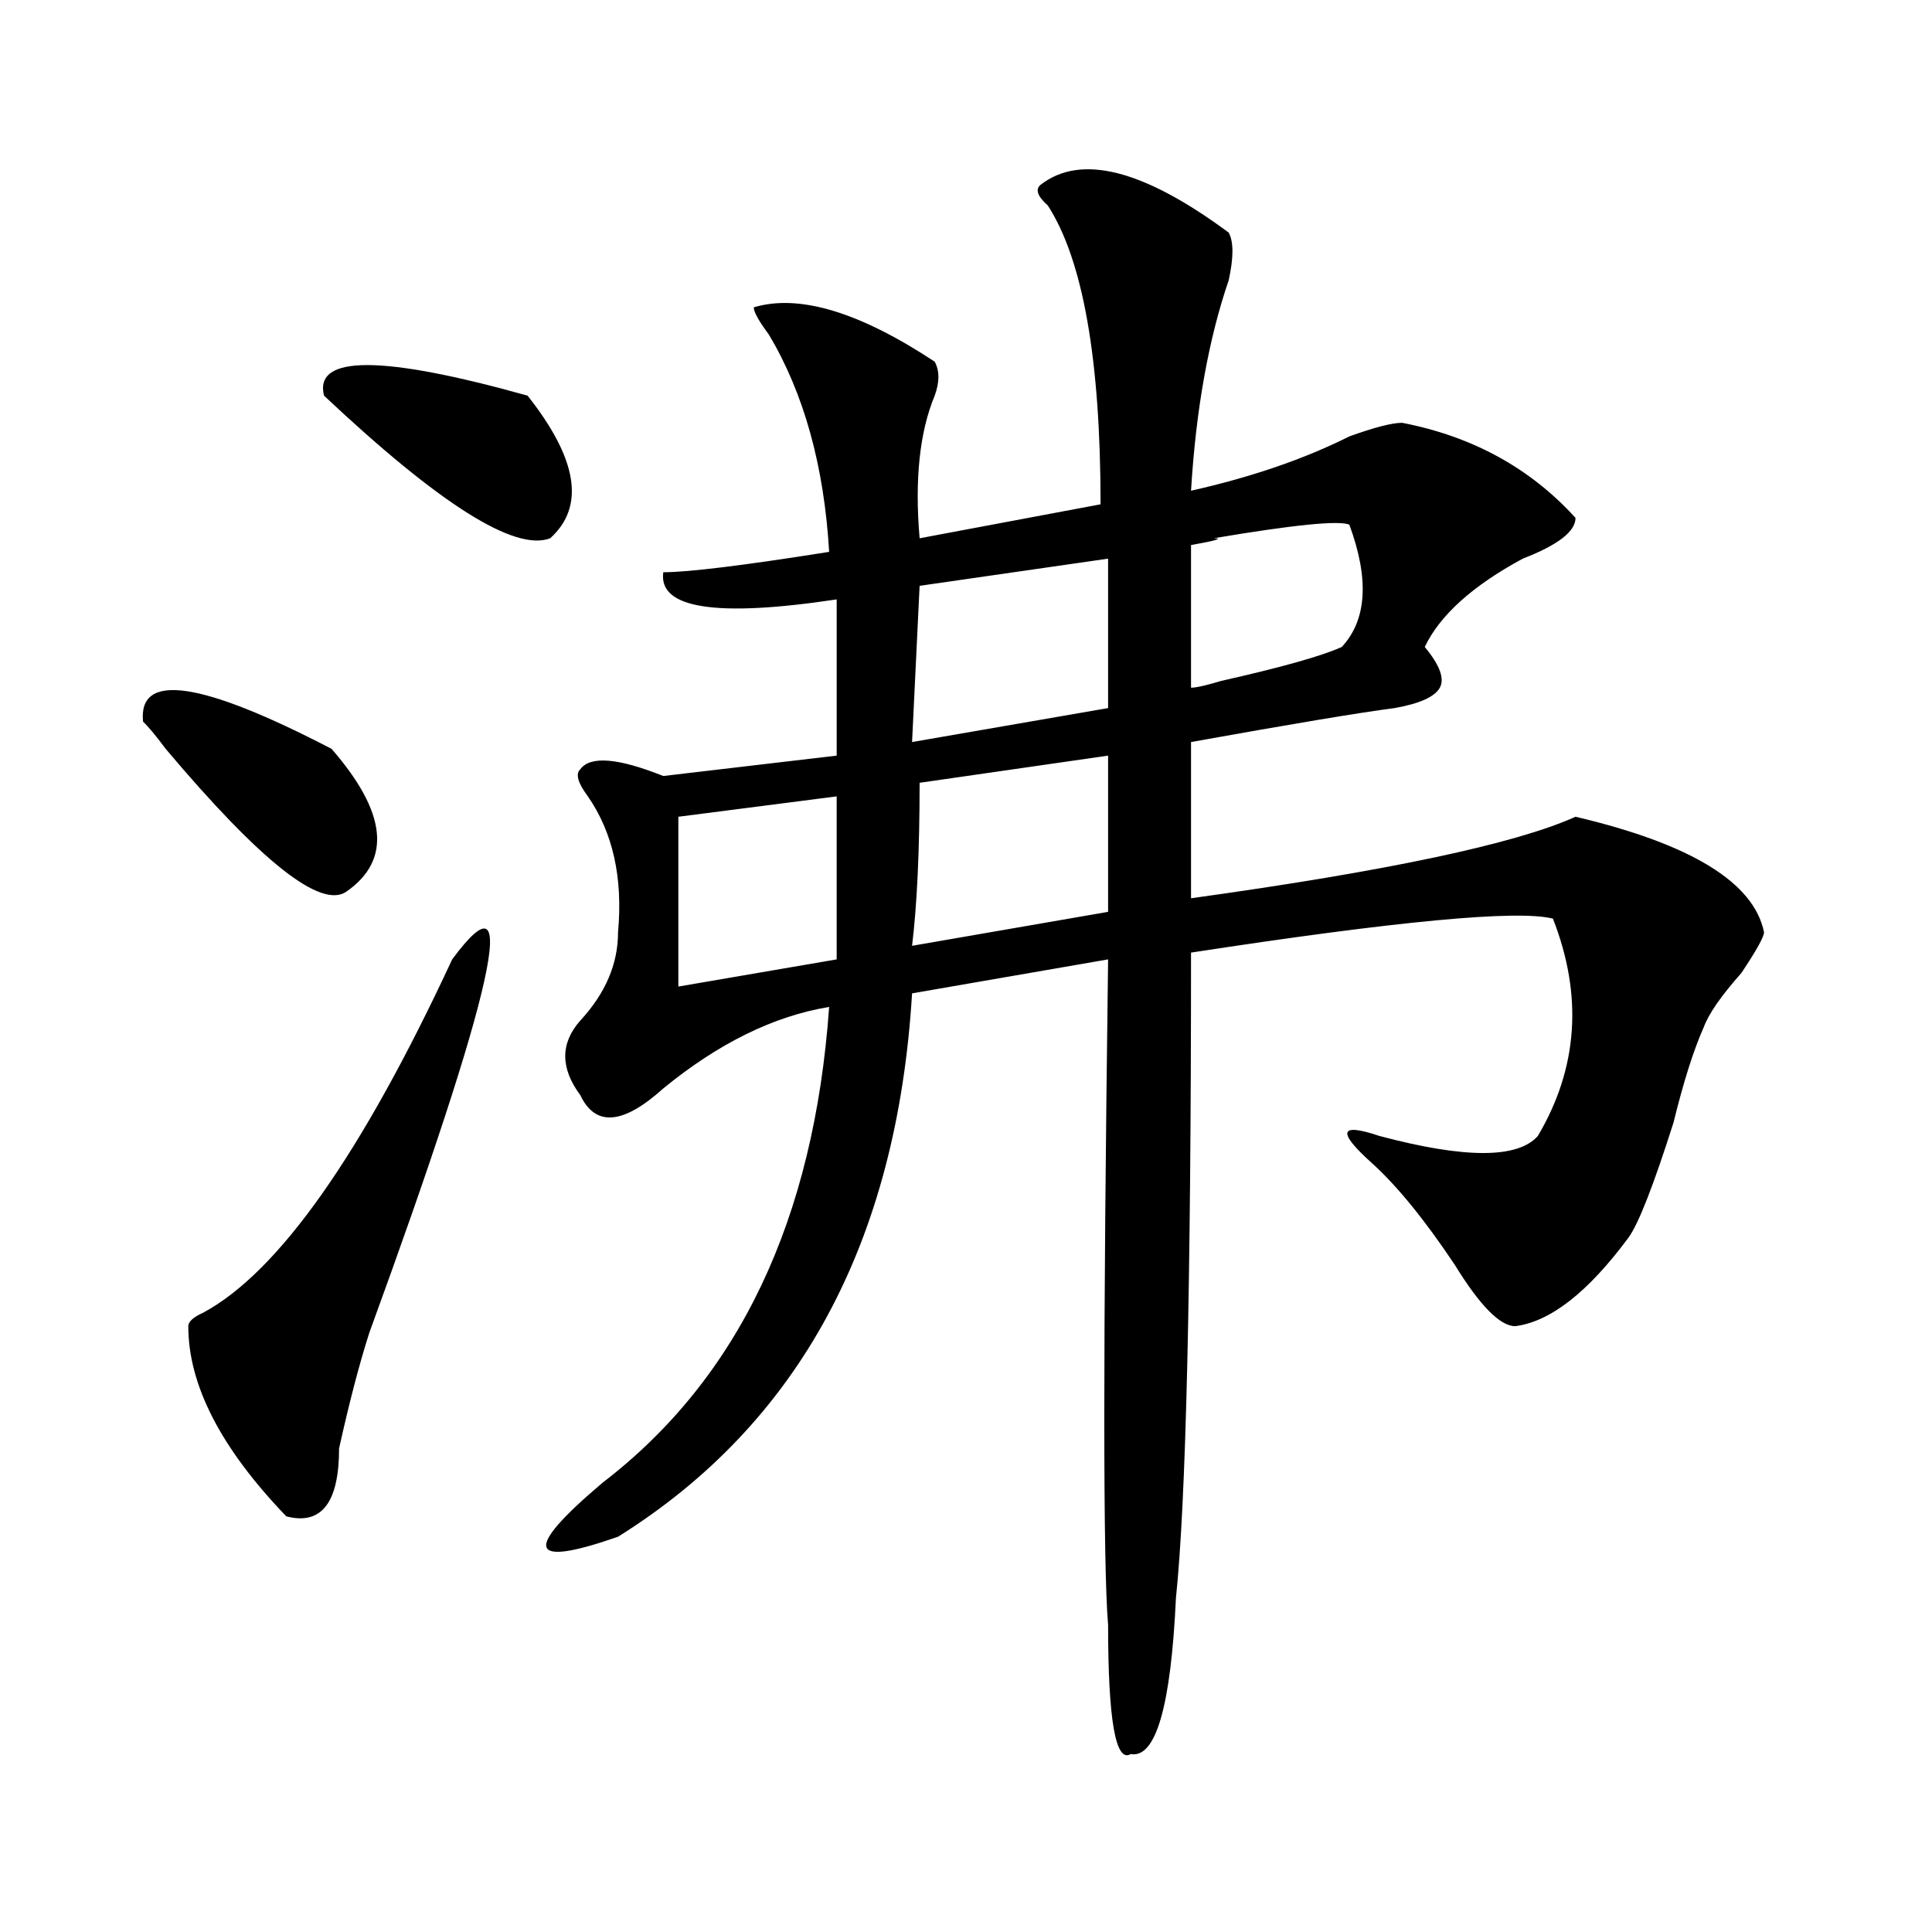 <?xml version="1.0" encoding="utf-8"?>
<!-- Generator: Adobe Illustrator 16.0.0, SVG Export Plug-In . SVG Version: 6.00 Build 0)  -->
<!DOCTYPE svg PUBLIC "-//W3C//DTD SVG 1.1//EN" "http://www.w3.org/Graphics/SVG/1.1/DTD/svg11.dtd">
<svg version="1.1" id="图层_1" xmlns="http://www.w3.org/2000/svg" xmlns:xlink="http://www.w3.org/1999/xlink" x="0px" y="0px"
	 width="1000px" height="1000px" viewBox="0 0 1000 1000" enable-background="new 0 0 1000 1000" xml:space="preserve">
<path d="M171.605,387.594c28.597,32.85,31.219,57.459,7.805,73.828c-13.048,9.394-44.267-15.216-93.656-73.828
	c-5.243-7.031-9.146-11.7-11.707-14.063C71.425,347.769,103.925,352.438,171.605,387.594z M234.043,496.578
	c36.401-49.219,22.073,15.271-42.926,193.359c-5.243,16.425-10.427,36.365-15.609,59.766c0,28.125-9.146,39.881-27.316,35.156
	c-33.841-35.156-50.73-67.95-50.73-98.438c0-2.307,2.562-4.669,7.805-7.031C144.289,658.297,187.215,597.378,234.043,496.578z
	 M273.066,204.781c25.976,32.85,29.878,57.459,11.707,73.828c-18.231,7.031-57.255-17.578-117.07-73.828
	C162.46,183.688,197.581,183.688,273.066,204.781z M538.426,95.797c20.792-16.369,53.292-8.185,97.559,24.609
	c2.562,4.725,2.562,12.909,0,24.609c-10.427,30.487-16.95,66.797-19.512,108.984c31.219-7.031,58.535-16.369,81.949-28.125
	c12.987-4.669,22.073-7.031,27.316-7.031c36.401,7.031,66.34,23.456,89.754,49.219c0,7.031-9.146,14.063-27.316,21.094
	c-26.036,14.063-42.926,29.334-50.73,45.703c7.805,9.394,10.366,16.425,7.805,21.094c-2.622,4.725-10.427,8.24-23.414,10.547
	c-18.231,2.362-53.353,8.24-105.363,17.578v80.859c101.461-14.063,167.801-28.125,199.02-42.188
	c59.815,14.063,92.315,34.003,97.559,59.766c0,2.362-3.902,9.394-11.707,21.094c-10.427,11.756-16.95,21.094-19.512,28.125
	c-5.243,11.756-10.427,28.125-15.609,49.219c-10.427,32.85-18.231,52.734-23.414,59.766c-20.853,28.125-40.364,43.396-58.535,45.703
	c-7.805,0-18.231-10.547-31.219-31.641c-15.609-23.4-29.938-40.979-42.926-52.734c-18.231-16.369-16.95-21.094,3.902-14.063
	c44.206,11.756,71.522,11.756,81.949,0c20.792-35.156,23.414-72.619,7.805-112.5c-18.231-4.669-80.669,1.209-187.313,17.578
	c0,173.475-2.622,284.766-7.805,333.984c-2.622,56.25-10.427,83.166-23.414,80.859c-7.805,4.669-11.707-17.578-11.707-66.797
	c-2.622-30.487-2.622-145.294,0-344.531l-101.461,17.578c-7.805,128.925-58.535,222.693-152.191,281.25
	c-46.828,16.369-49.45,7.031-7.805-28.125c70.242-53.888,109.266-135.9,117.07-246.094c-28.657,4.725-57.255,18.787-85.852,42.188
	c-20.853,18.787-35.121,19.94-42.926,3.516c-10.427-14.063-10.427-26.916,0-38.672c12.987-14.063,19.512-29.278,19.512-45.703
	c2.562-28.125-2.622-51.525-15.609-70.313c-5.243-7.031-6.524-11.7-3.902-14.063c5.183-7.031,19.512-5.822,42.926,3.516
	l89.754-10.547c0-21.094,0-48.01,0-80.859c-62.438,9.394-92.376,4.725-89.754-14.063c12.987,0,41.585-3.516,85.852-10.547
	c-2.622-44.494-13.048-82.013-31.219-112.5c-5.243-7.031-7.805-11.7-7.805-14.063c23.414-7.031,54.633,2.362,93.656,28.125
	c2.562,4.725,2.562,10.547,0,17.578c-7.805,18.787-10.427,43.396-7.805,73.828l93.656-17.578c0-74.981-9.146-126.563-27.316-154.688
	C537.085,101.675,535.804,98.159,538.426,95.797z M433.063,412.203l-81.949,10.547v87.891l81.949-14.063
	C433.063,466.146,433.063,438.021,433.063,412.203z M573.547,289.156l-97.559,14.063l-3.902,80.859L573.547,366.5V289.156z
	 M573.547,391.109l-97.559,14.063c0,35.156-1.341,63.281-3.902,84.375l101.461-17.578V391.109z M698.422,271.578
	c-5.243-2.307-28.657,0-70.242,7.031c5.183,0,1.28,1.209-11.707,3.516v73.828c2.562,0,7.805-1.153,15.609-3.516
	c31.219-7.031,52.011-12.854,62.438-17.578C707.507,320.797,708.788,299.703,698.422,271.578z"/>
</svg>

